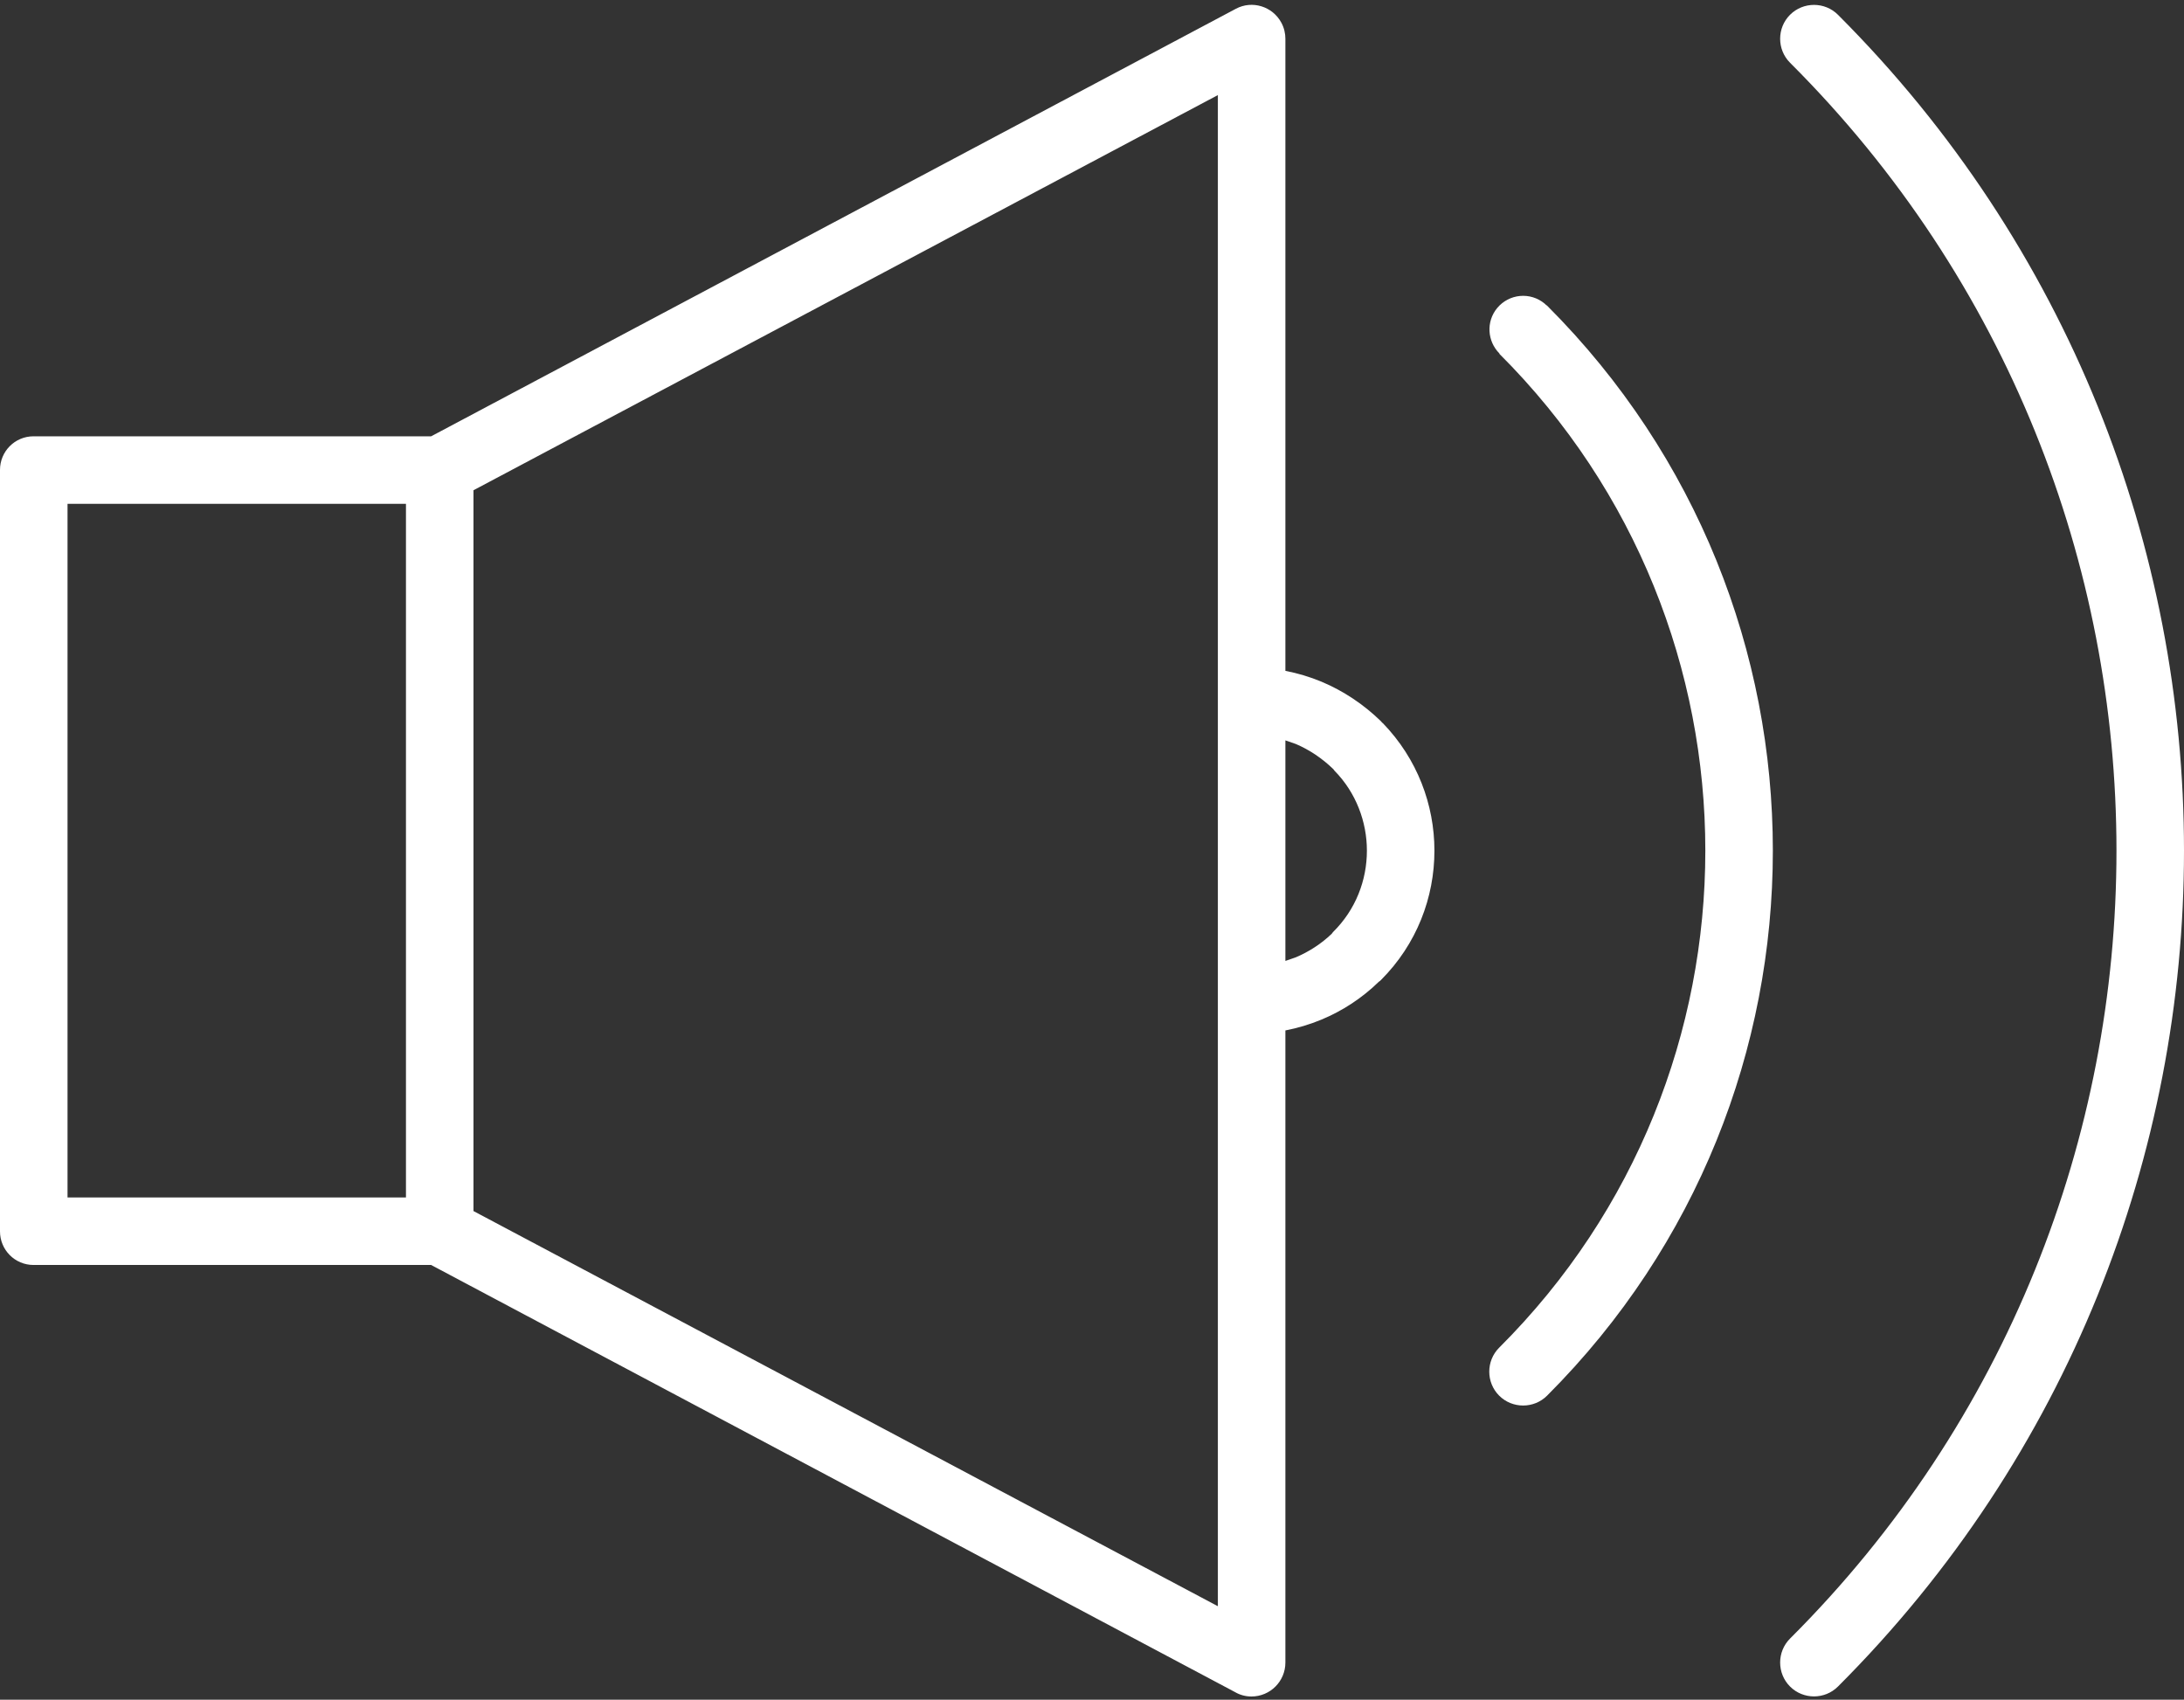 <?xml version="1.0" encoding="UTF-8" standalone="no"?><svg xmlns="http://www.w3.org/2000/svg" xmlns:xlink="http://www.w3.org/1999/xlink" clip-rule="evenodd" fill="#000000" fill-rule="evenodd" height="4254" image-rendering="optimizeQuality" preserveAspectRatio="xMidYMid meet" shape-rendering="geometricPrecision" text-rendering="geometricPrecision" version="1" viewBox="1839.0 2443.0 5466.0 4254.0" width="5466" zoomAndPan="magnify"><rect x="1839.0" y="2443.0" width="5466.0" height="4254.0" fill="#333333" stroke="none"/><defs><linearGradient gradientUnits="userSpaceOnUse" id="a" x1="8595.4" x2="548.64" xlink:actuate="onLoad" xlink:show="other" xlink:type="simple" y1="8595.4" y2="548.63"><stop offset="0" stop-color="#000000"/><stop offset="1" stop-color="#000000"/></linearGradient></defs><g id="change1_1"><path d="m6319 2600c-33-33-33-87 0-120s87-33 120 0c578 578 866 1335 866 2092s-288 1514-866 2092c-33 33-87 33-120 0s-33-87 0-120c545-544 817-1258 817-1972s-272-1428-817-1972zm-3295 1070v1804l1863 989v-3782l-1863 989zm-169 1770v-1736h-847v1736h847zm63-1905l2014-1070c41-22 92-6 114 35 7 13 10 27 10 40v1582c31 6 61 15 90 27 55 23 106 57 149 99 2 2 3 4 5 5 86 89 129 204 129 319 0 117-44 234-134 324-1 1-3 3-5 4-42 41-91 73-144 95-29 12-59 21-90 27v1582c0 47-38 85-85 85-15 0-29-4-41-11l-2012-1069h-995c-47 0-84-38-84-84v-1906c0-46 37-84 84-84h995zm2138 761v552c9-3 18-6 26-9 33-14 64-34 90-59l3-4c57-56 85-130 85-204 0-72-27-145-81-200l-3-4c-28-27-59-48-94-63-8-3-17-6-26-9zm536-968c-31-31-34-80-6-114 30-36 83-41 119-11 2 2 4 4 6 5 377 377 565 870 565 1364s-188 987-565 1364c-33 33-87 33-120 0s-33-87 0-120c344-343 516-794 516-1244s-172-901-516-1244h1z" fill="#ffffff" fill-rule="nonzero"/></g></svg>